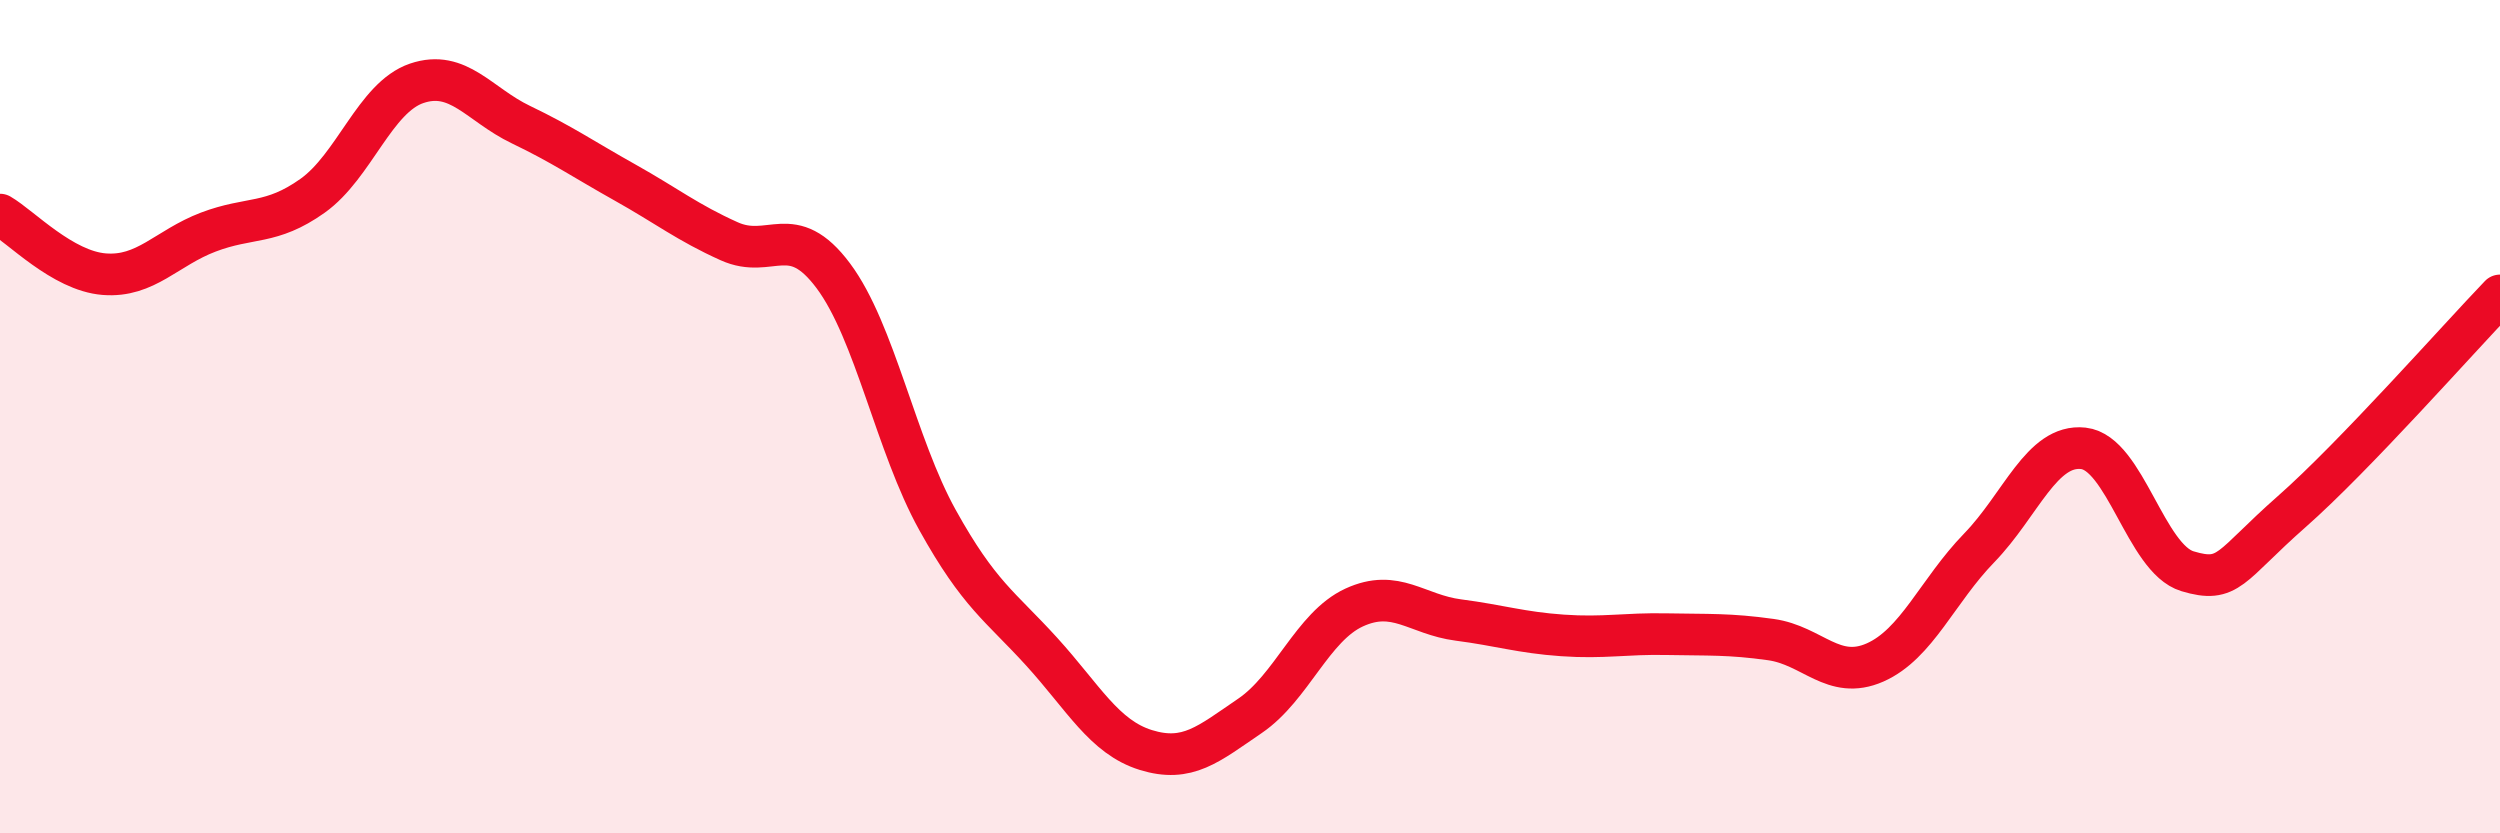 
    <svg width="60" height="20" viewBox="0 0 60 20" xmlns="http://www.w3.org/2000/svg">
      <path
        d="M 0,5.15 C 0.5,5.44 1.5,6.5 2.5,6.58 C 3.5,6.66 4,5.95 5,5.57 C 6,5.19 6.5,5.41 7.5,4.7 C 8.5,3.99 9,2.34 10,2 C 11,1.66 11.5,2.51 12.5,2.99 C 13.5,3.47 14,3.82 15,4.38 C 16,4.94 16.5,5.34 17.5,5.79 C 18.5,6.24 19,5.28 20,6.62 C 21,7.96 21.5,10.68 22.5,12.48 C 23.5,14.28 24,14.54 25,15.64 C 26,16.74 26.5,17.69 27.5,18 C 28.5,18.31 29,17.86 30,17.18 C 31,16.5 31.5,15.04 32.5,14.58 C 33.5,14.12 34,14.75 35,14.88 C 36,15.01 36.5,15.18 37.5,15.25 C 38.5,15.32 39,15.2 40,15.22 C 41,15.24 41.5,15.21 42.5,15.35 C 43.5,15.49 44,16.34 45,15.9 C 46,15.46 46.5,14.18 47.5,13.15 C 48.5,12.12 49,10.65 50,10.76 C 51,10.87 51.5,13.41 52.5,13.71 C 53.5,14.01 53.5,13.6 55,12.28 C 56.5,10.96 59,8.13 60,7.09L60 20L0 20Z"
        fill="#EB0A25"
        opacity="0.1"
        stroke-linecap="round"
        stroke-linejoin="round"
      />
      <path
        d="M 0,5.15 C 0.5,5.44 1.5,6.5 2.5,6.58 C 3.5,6.66 4,5.95 5,5.57 C 6,5.19 6.5,5.41 7.5,4.7 C 8.5,3.99 9,2.34 10,2 C 11,1.66 11.5,2.51 12.5,2.99 C 13.5,3.47 14,3.82 15,4.38 C 16,4.94 16.5,5.34 17.5,5.79 C 18.5,6.24 19,5.28 20,6.62 C 21,7.96 21.5,10.68 22.5,12.48 C 23.5,14.28 24,14.54 25,15.64 C 26,16.74 26.5,17.69 27.5,18 C 28.5,18.31 29,17.86 30,17.18 C 31,16.5 31.5,15.04 32.5,14.58 C 33.5,14.12 34,14.75 35,14.88 C 36,15.01 36.5,15.18 37.5,15.25 C 38.5,15.32 39,15.2 40,15.22 C 41,15.24 41.5,15.21 42.5,15.35 C 43.5,15.49 44,16.34 45,15.9 C 46,15.46 46.5,14.18 47.5,13.15 C 48.5,12.12 49,10.65 50,10.76 C 51,10.87 51.5,13.41 52.5,13.71 C 53.5,14.01 53.5,13.6 55,12.28 C 56.5,10.96 59,8.13 60,7.09"
        stroke="#EB0A25"
        stroke-width="1"
        fill="none"
        stroke-linecap="round"
        stroke-linejoin="round"
      />
    </svg>
  